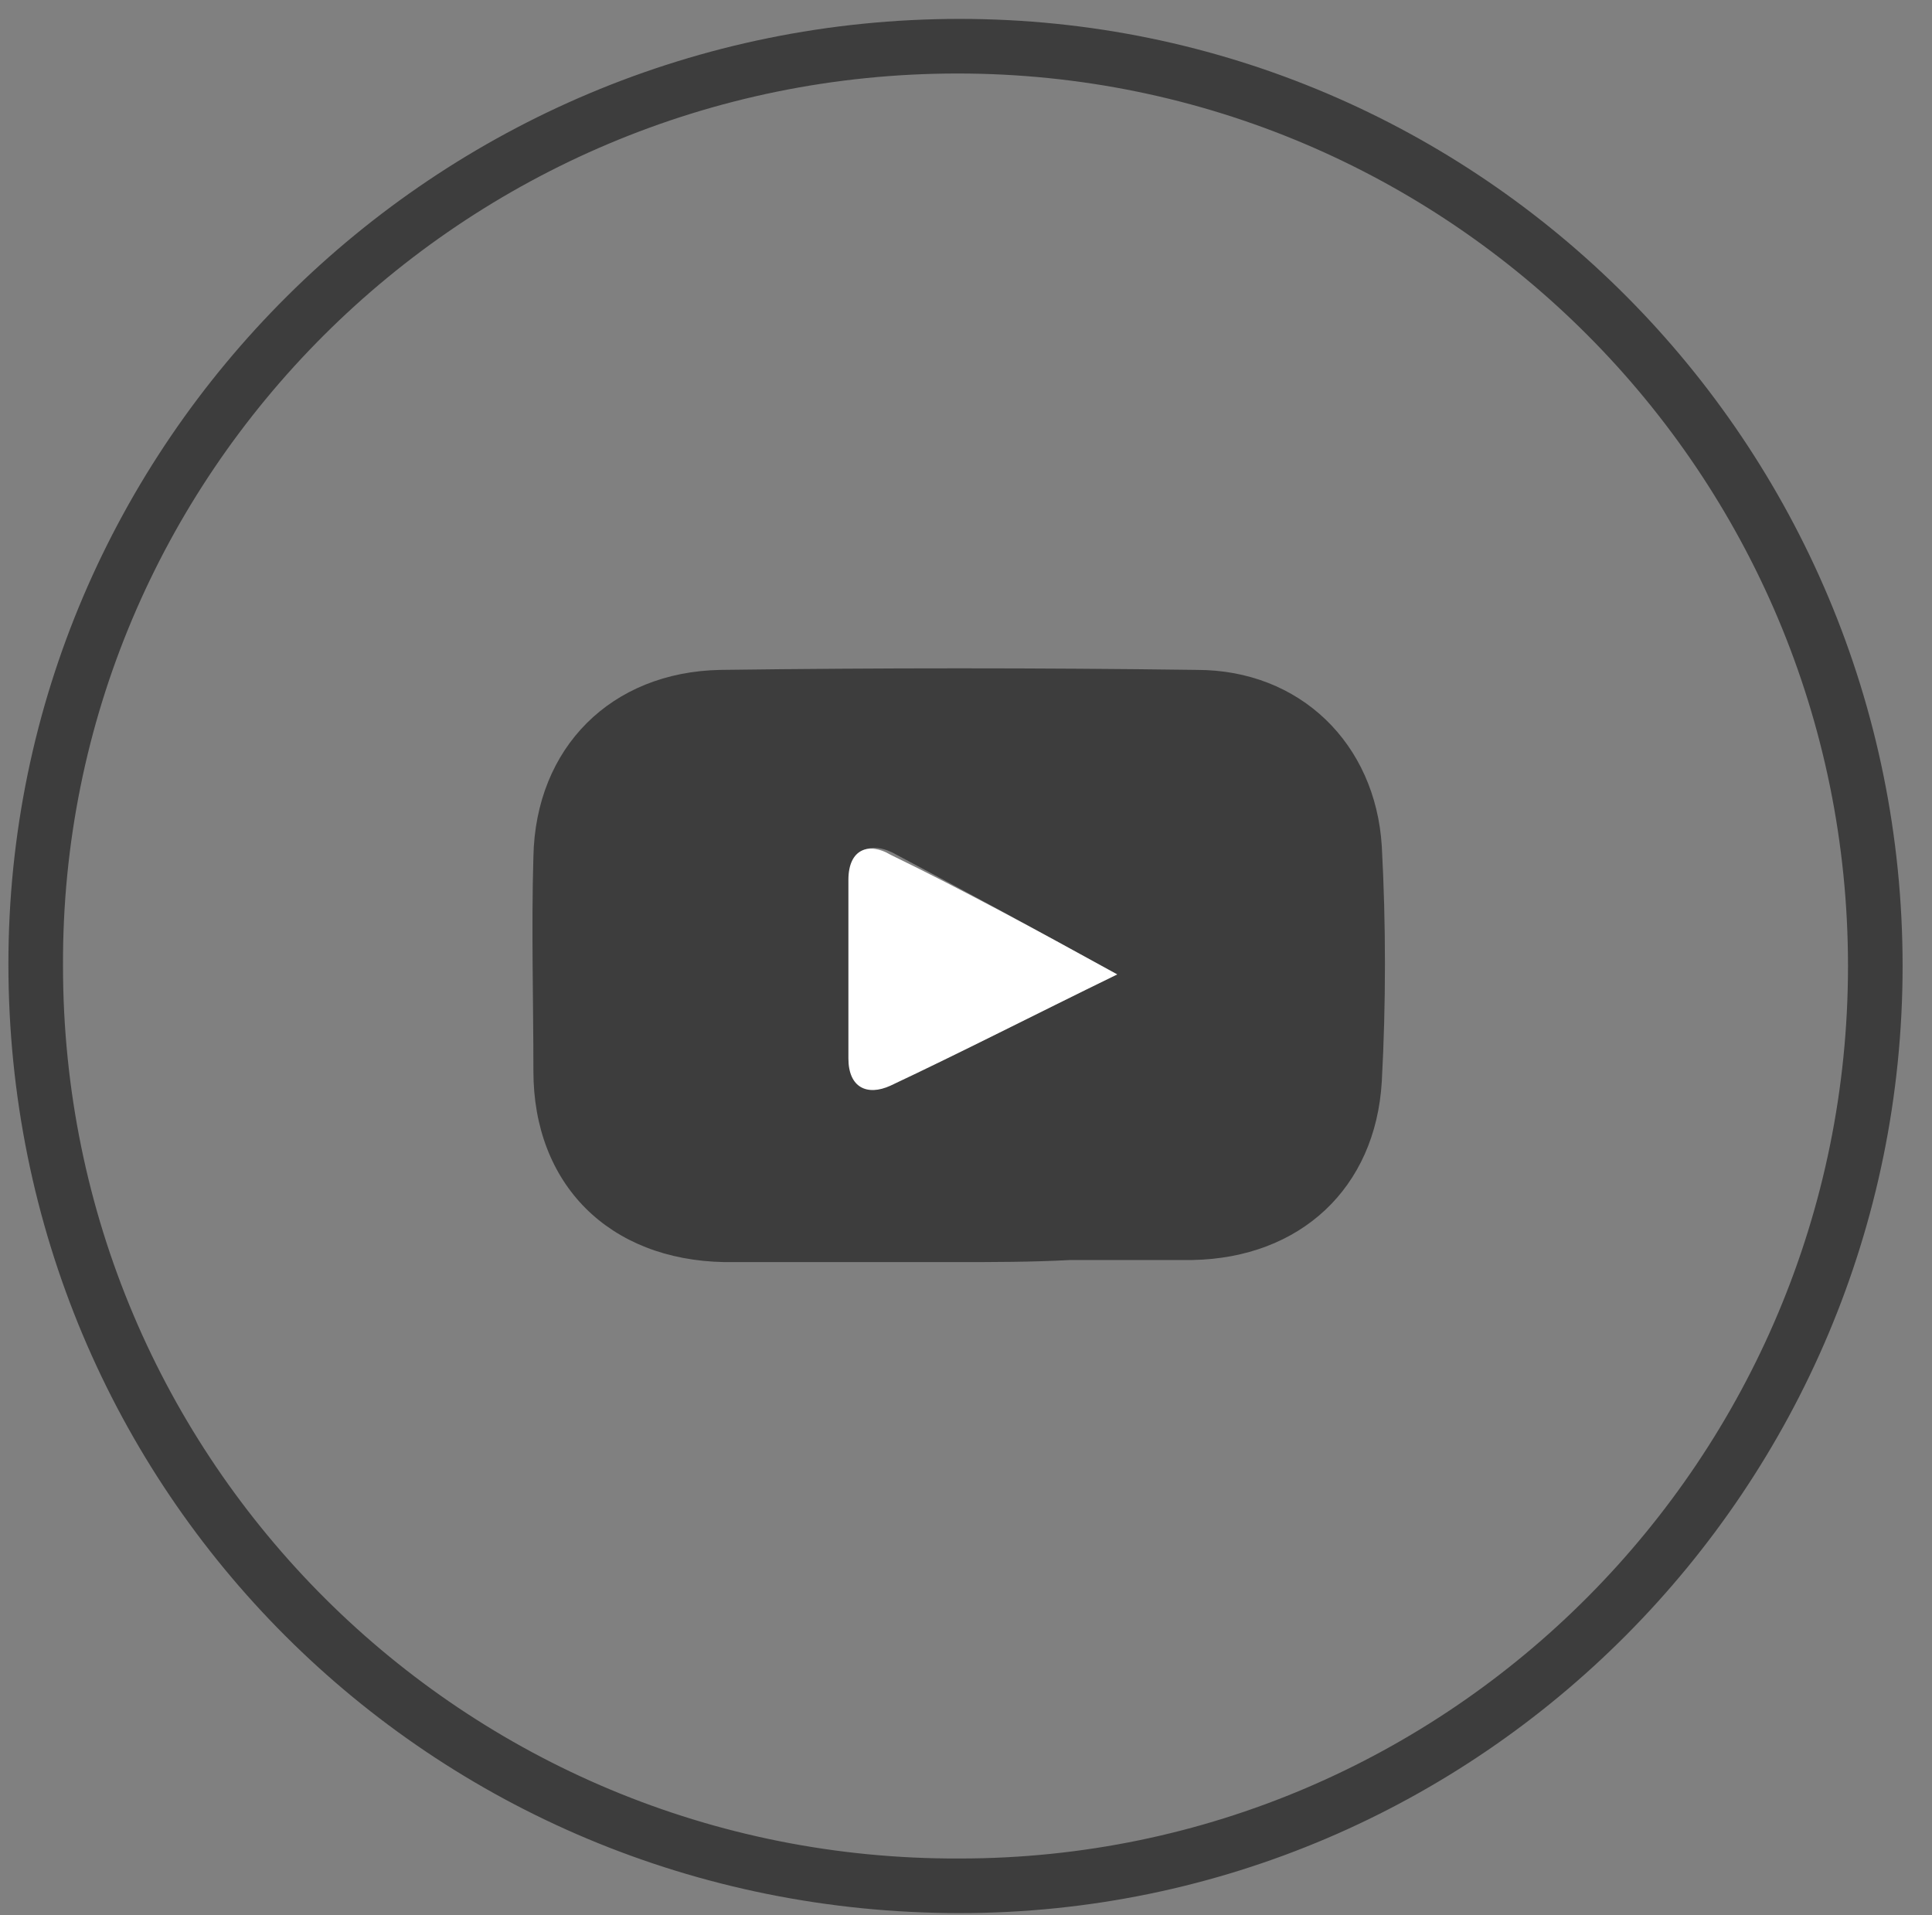 <?xml version="1.0" encoding="utf-8"?>
<!-- Generator: Adobe Illustrator 27.2.0, SVG Export Plug-In . SVG Version: 6.00 Build 0)  -->
<svg version="1.1" id="Layer_1" xmlns="http://www.w3.org/2000/svg" xmlns:xlink="http://www.w3.org/1999/xlink" x="0px" y="0px"
	 viewBox="0 0 92 91.2" style="enable-background:new 0 0 92 91.2;" xml:space="preserve">
<rect x="0" y="0" width="92" height="91.2" fill="#808080" stroke="none"/>
<style type="text/css">
	.st0{fill:#3D3D3D;}
	.st1{fill:#FFFFFF;}
</style>
<path class="st0" d="M90.6,46c0,24.8-20.1,45.1-44.9,45.1C20.5,91.1,0.4,71,0.4,45.9c0-24.8,20.3-45,45.3-45
	C70.5,0.9,90.6,21.1,90.6,46L90.6,46z M88,46C88,22.5,69,3.5,45.6,3.5C22,3.5,2.9,22.6,3,46c0,23.6,19.1,42.6,42.7,42.5
	C69.1,88.5,88,69.4,88,46L88,46z"/>
<path class="st0" d="M45.5,60.1c-3.7,0-7.3,0-11,0C29,60,25.4,56.4,25.4,51c0-3.4-0.1-6.8,0-10.2c0.1-5.2,3.7-8.8,8.9-8.9
	c7.6-0.1,15.2-0.1,22.7,0c4.9,0,8.5,3.5,8.8,8.4c0.2,3.7,0.2,7.5,0,11.2c-0.3,5.1-3.9,8.4-9,8.5c-1.9,0-3.8,0-5.8,0
	C49.1,60.1,47.3,60.1,45.5,60.1L45.5,60.1z M53.2,46.4c-4-2.2-7.3-4-10.7-5.8c-1-0.5-2-0.2-2,1.2c0,2.8,0,5.7,0,8.5
	c0,1.4,0.8,1.8,2,1.3C45.8,50.1,49.1,48.4,53.2,46.4L53.2,46.4z"/>
<path class="st1" d="M53.2,46.4c-4.1,2-7.4,3.7-10.8,5.3c-1.1,0.5-2,0.1-2-1.3c0-2.8,0-5.7,0-8.5c0-1.5,1-1.8,2-1.2
	C45.9,42.4,49.2,44.2,53.2,46.4L53.2,46.4z"/>
</svg>
